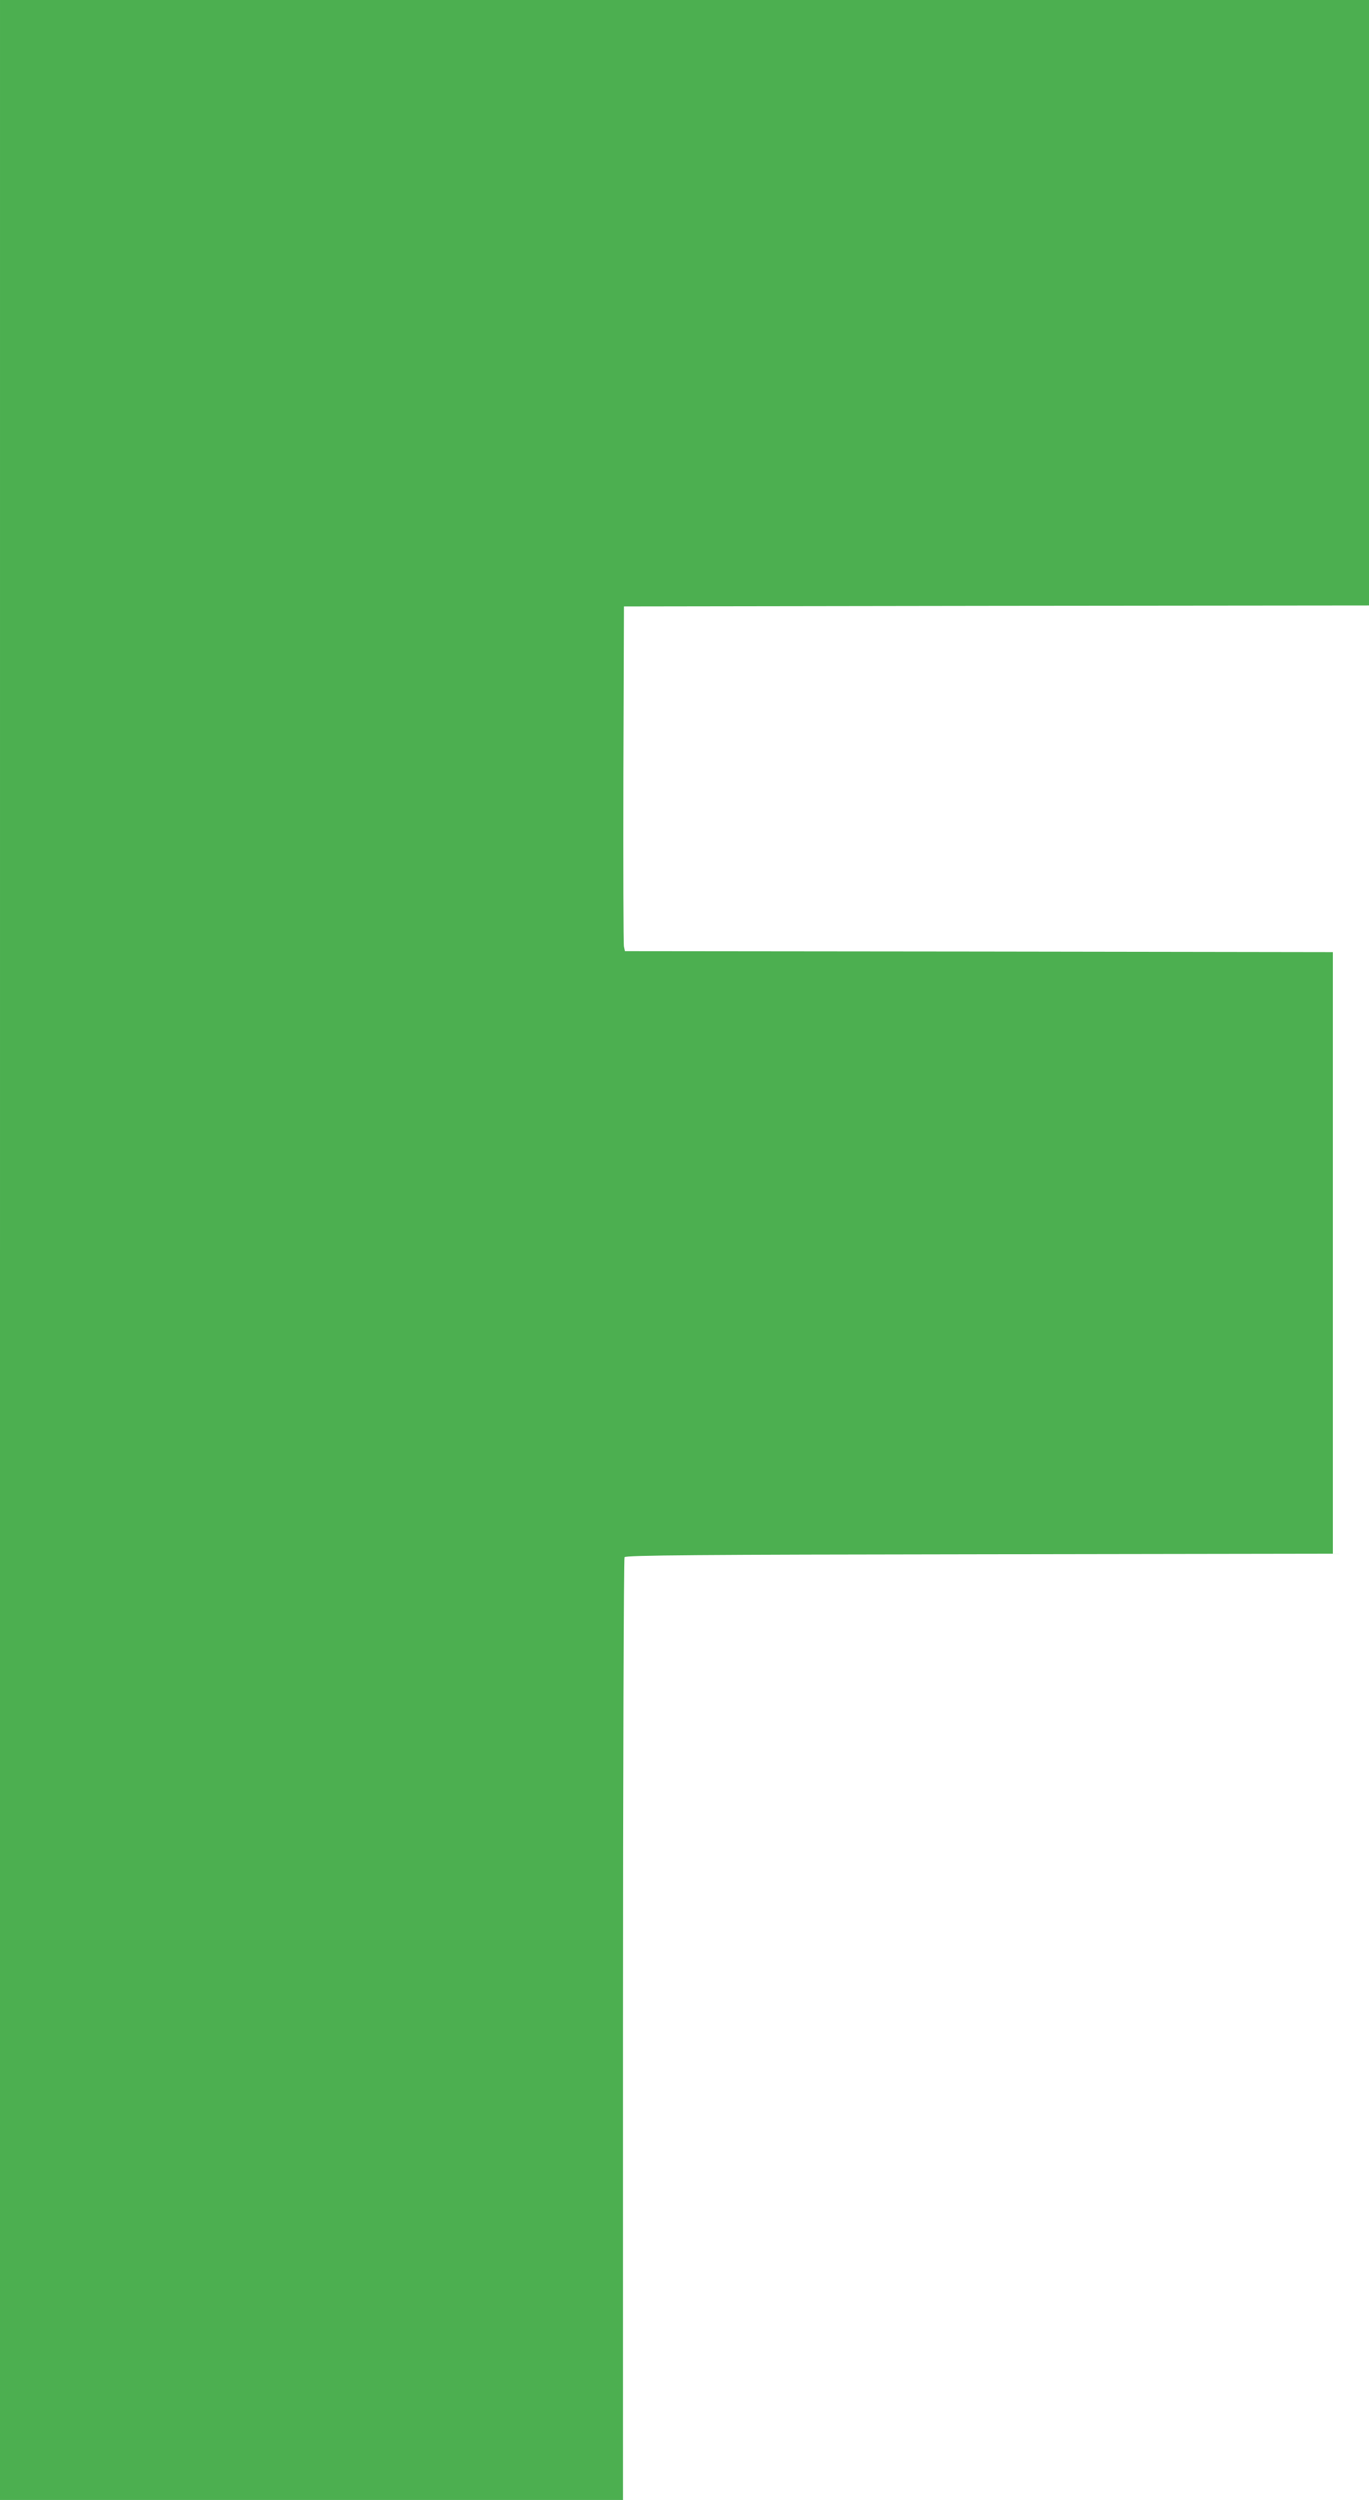 <?xml version="1.0" standalone="no"?>
<!DOCTYPE svg PUBLIC "-//W3C//DTD SVG 20010904//EN"
 "http://www.w3.org/TR/2001/REC-SVG-20010904/DTD/svg10.dtd">
<svg version="1.0" xmlns="http://www.w3.org/2000/svg"
 width="701pt" height="1280pt" viewBox="0 0 701 1280"
 preserveAspectRatio="xMidYMid meet">
<g transform="translate(0,1280) scale(0.1,-0.1)"
fill="#4caf50" stroke="none">
<path d="M0 6400 l0 -6400 1595 0 1595 0 0 2408 c0 1324 4 2413 8 2419 6 10
385 13 1818 15 l1809 3 0 1540 0 1540 -1812 3 -1813 2 -5 23 c-3 12 -4 409 -3
882 l3 860 1908 3 1907 2 0 1550 0 1550 -3505 0 -3505 0 0 -6400z"/>
</g>
</svg>
